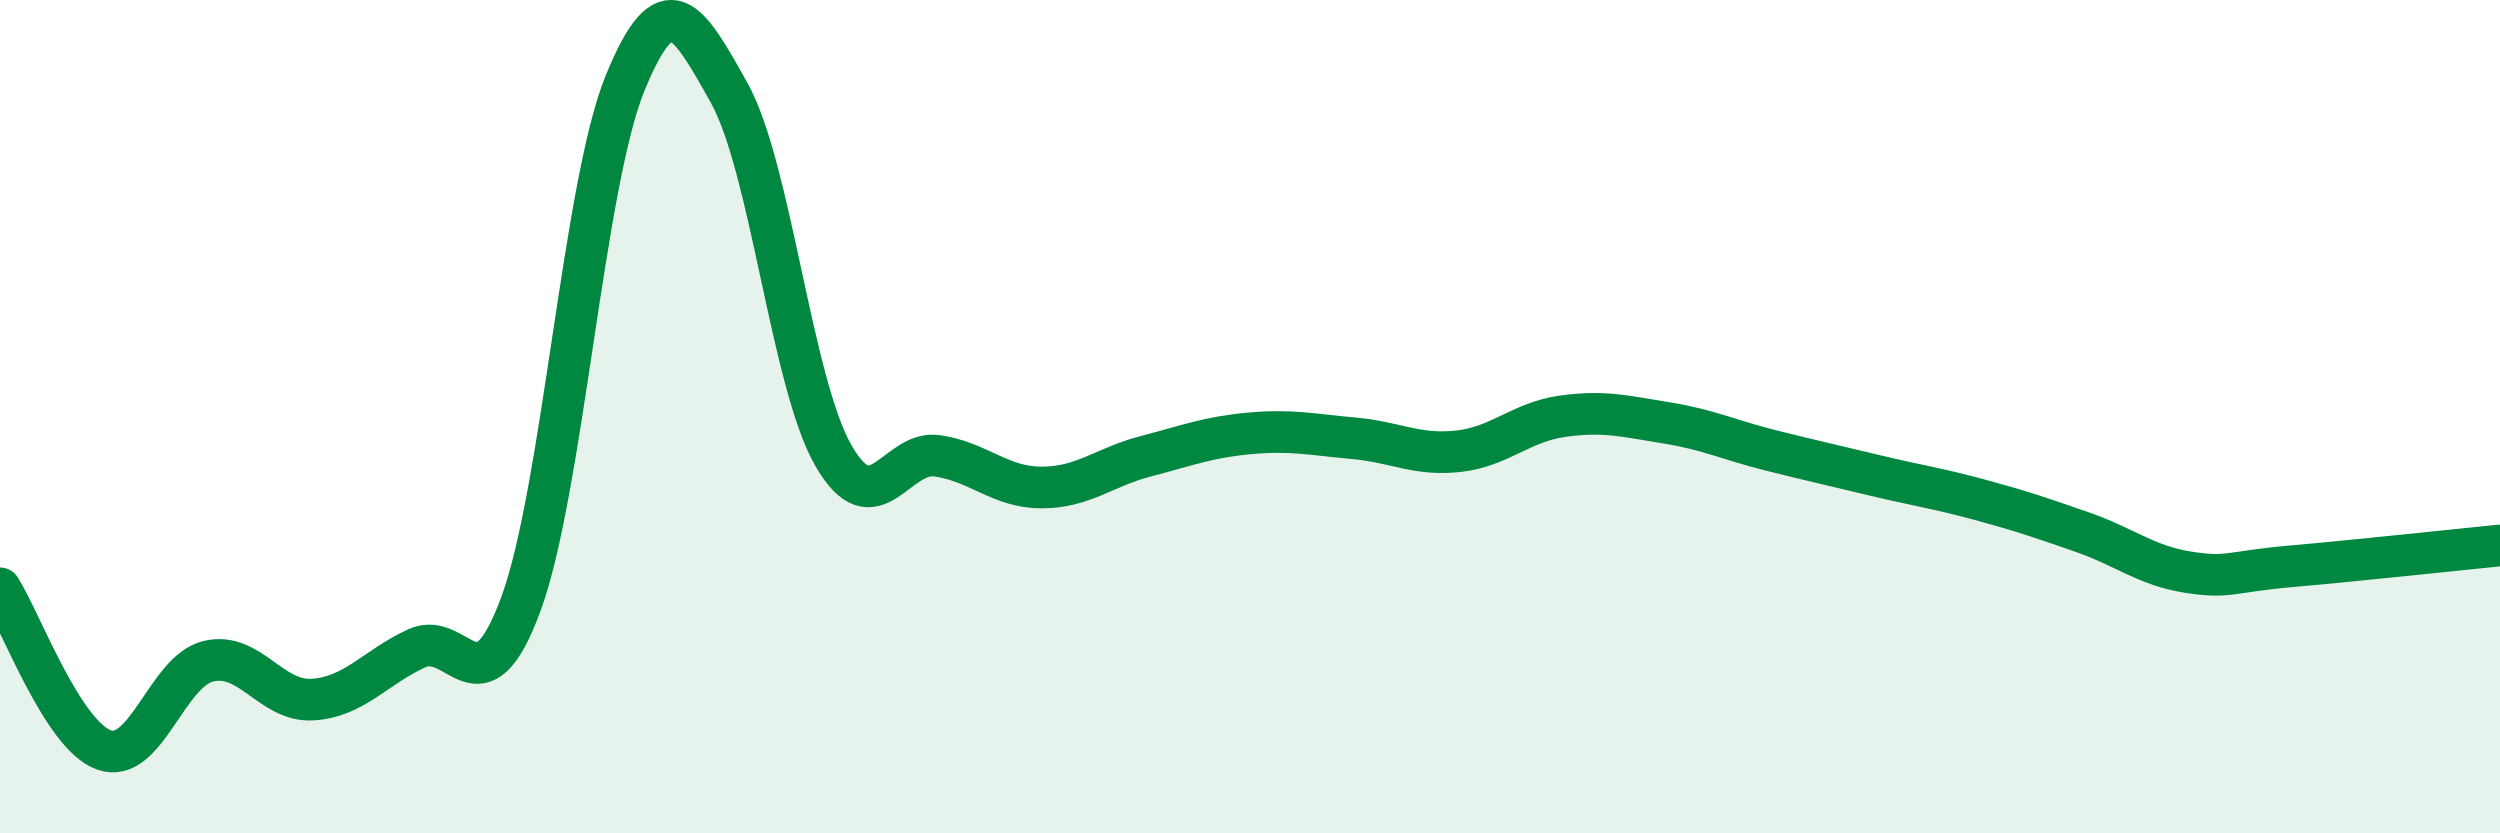 
    <svg width="60" height="20" viewBox="0 0 60 20" xmlns="http://www.w3.org/2000/svg">
      <path
        d="M 0,14.12 C 0.5,14.9 1.5,17.65 2.5,18 C 3.5,18.35 4,16.11 5,15.87 C 6,15.63 6.5,16.85 7.5,16.79 C 8.5,16.73 9,16.02 10,15.56 C 11,15.1 11.5,17.21 12.5,14.5 C 13.5,11.79 14,4.45 15,2 C 16,-0.45 16.5,0.44 17.5,2.23 C 18.5,4.02 19,9.19 20,10.93 C 21,12.67 21.5,10.79 22.5,10.94 C 23.5,11.09 24,11.7 25,11.7 C 26,11.7 26.5,11.21 27.5,10.95 C 28.5,10.69 29,10.49 30,10.4 C 31,10.31 31.5,10.43 32.5,10.52 C 33.5,10.61 34,10.94 35,10.83 C 36,10.72 36.5,10.13 37.5,9.99 C 38.5,9.85 39,9.99 40,10.15 C 41,10.31 41.5,10.56 42.5,10.81 C 43.5,11.06 44,11.17 45,11.41 C 46,11.65 46.5,11.72 47.5,11.99 C 48.5,12.26 49,12.43 50,12.78 C 51,13.13 51.5,13.57 52.5,13.73 C 53.5,13.89 53.5,13.72 55,13.59 C 56.5,13.46 59,13.19 60,13.09L60 20L0 20Z"
        fill="#008740"
        opacity="0.1"
        stroke-linecap="round"
        stroke-linejoin="round"
      />
      <path
        d="M 0,14.12 C 0.5,14.9 1.5,17.65 2.5,18 C 3.5,18.35 4,16.11 5,15.87 C 6,15.63 6.5,16.85 7.5,16.79 C 8.5,16.73 9,16.02 10,15.56 C 11,15.1 11.5,17.21 12.5,14.5 C 13.5,11.79 14,4.45 15,2 C 16,-0.45 16.5,0.44 17.5,2.23 C 18.5,4.02 19,9.19 20,10.93 C 21,12.67 21.5,10.79 22.5,10.94 C 23.5,11.09 24,11.7 25,11.7 C 26,11.7 26.5,11.21 27.5,10.95 C 28.5,10.69 29,10.49 30,10.4 C 31,10.31 31.5,10.43 32.5,10.52 C 33.5,10.61 34,10.94 35,10.83 C 36,10.72 36.5,10.13 37.5,9.99 C 38.5,9.85 39,9.99 40,10.15 C 41,10.31 41.5,10.56 42.5,10.81 C 43.5,11.06 44,11.17 45,11.41 C 46,11.65 46.5,11.72 47.5,11.99 C 48.5,12.26 49,12.43 50,12.78 C 51,13.13 51.5,13.57 52.5,13.73 C 53.5,13.89 53.5,13.72 55,13.59 C 56.5,13.46 59,13.19 60,13.09"
        stroke="#008740"
        stroke-width="1"
        fill="none"
        stroke-linecap="round"
        stroke-linejoin="round"
      />
    </svg>
  